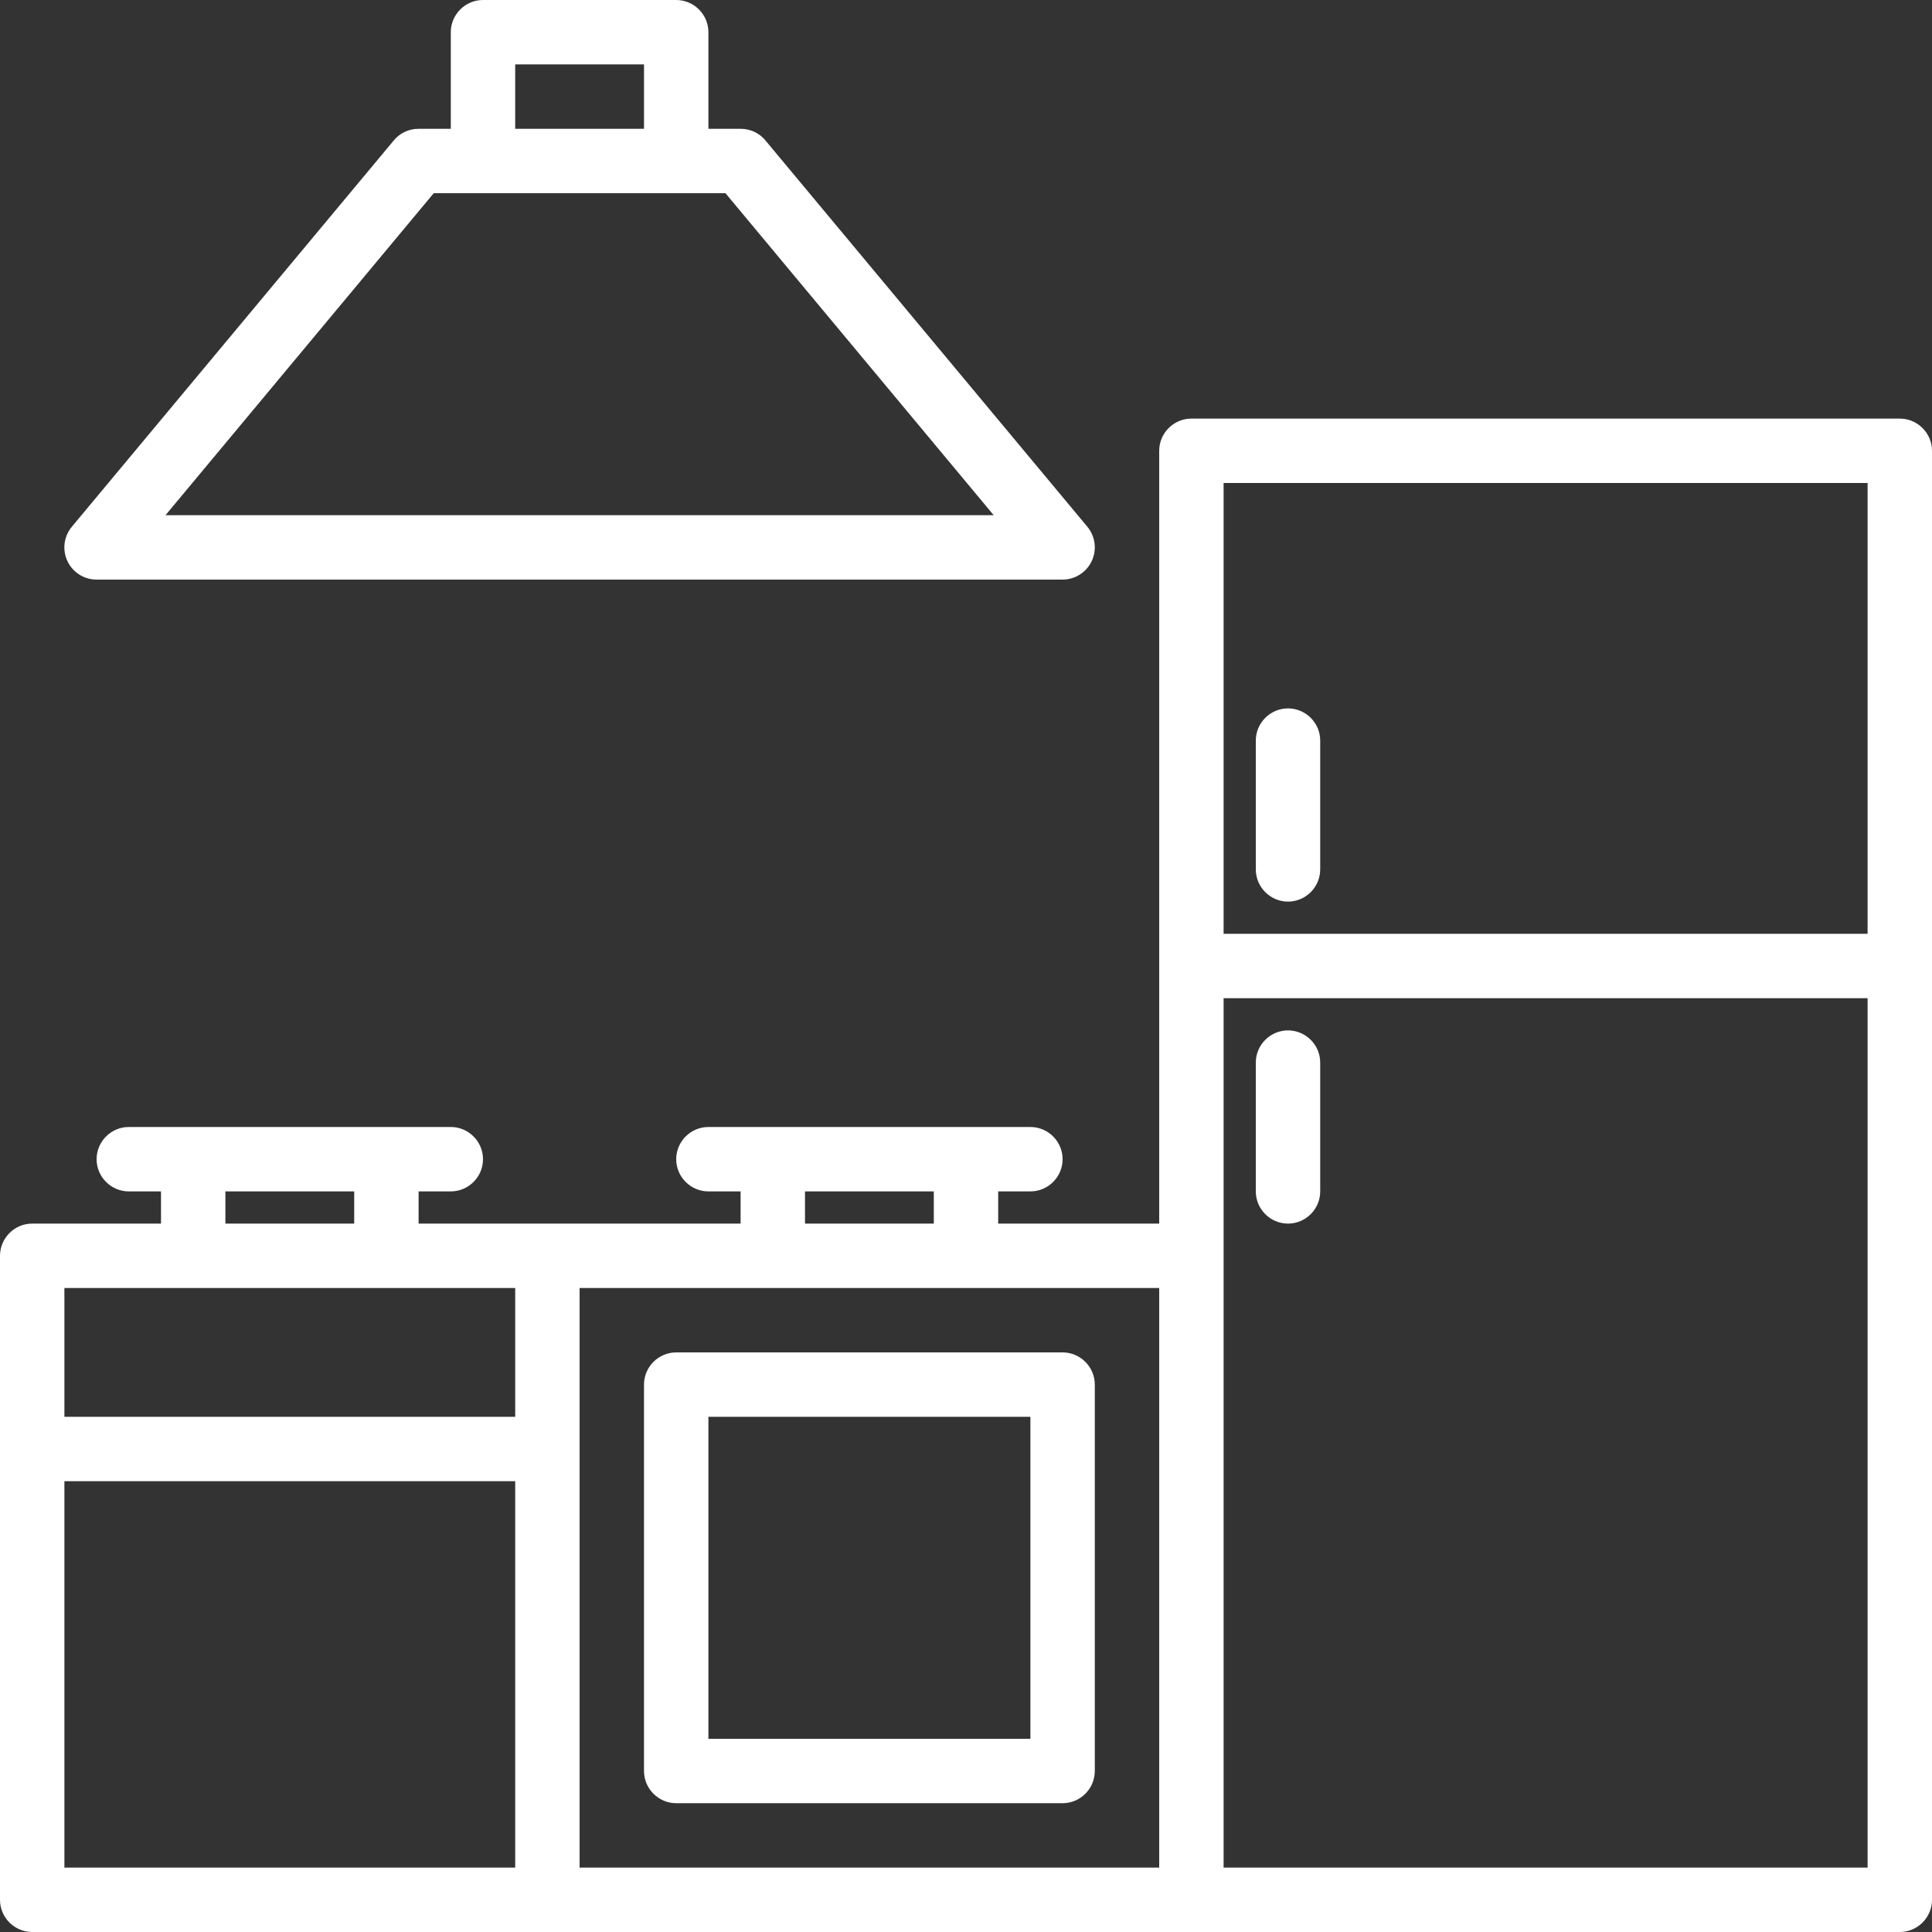 <?xml version="1.0" encoding="utf-8"?>
<!-- Generator: Adobe Illustrator 26.0.1, SVG Export Plug-In . SVG Version: 6.00 Build 0)  -->
<svg version="1.1" id="Layer_1" xmlns="http://www.w3.org/2000/svg" xmlns:xlink="http://www.w3.org/1999/xlink" x="0px" y="0px"
	 viewBox="0 0 60 60" style="enable-background:new 0 0 60 60;" xml:space="preserve">
<rect x="0" y="0" width="60" height="60" fill="#333333" stroke="none"/>
<style type="text/css">
	.st0{fill:#fff;}
</style>
<g>
	<g>
		<g>
			<path class="st0" d="M59,13H37c-0.55,0-1,0.45-1,1v24h-5v-1h1c0.55,0,1-0.45,1-1s-0.45-1-1-1H22c-0.55,0-1,0.45-1,1s0.45,1,1,1h1
				v1H13v-1h1c0.55,0,1-0.45,1-1s-0.45-1-1-1H4c-0.55,0-1,0.45-1,1s0.45,1,1,1h1v1H1c-0.55,0-1,0.45-1,1v20c0,0.55,0.45,1,1,1h58
				c0.55,0,1-0.45,1-1V14C60,13.45,59.55,13,59,13z M25,37h4v1h-4V37z M7,37h4v1H7V37z M16,58H2V46h14V58z M16,44H2v-4h14V44z
				 M36,58H18V40h18V58z M58,58H38V31h20V58z M58,29H38V15h20V29z"/>
			<path class="st0" d="M21,56h12c0.55,0,1-0.45,1-1V43c0-0.55-0.45-1-1-1H21c-0.55,0-1,0.45-1,1v12C20,55.55,20.45,56,21,56z
				 M22,44h10v10H22V44z"/>
			<path class="st0" d="M40,28c0.55,0,1-0.45,1-1v-4c0-0.55-0.45-1-1-1s-1,0.45-1,1v4C39,27.55,39.45,28,40,28z"/>
			<path class="st0" d="M40,38c0.55,0,1-0.45,1-1v-4c0-0.55-0.45-1-1-1s-1,0.45-1,1v4C39,37.55,39.45,38,40,38z"/>
			<path class="st0" d="M2.36,17.77C2.54,17.92,2.77,18,3,18h30c0.55,0,1-0.45,1-1c0-0.23-0.08-0.46-0.23-0.64l-10-12
				C23.58,4.13,23.3,4,23,4h-1V1c0-0.55-0.45-1-1-1h-6c-0.55,0-1,0.45-1,1v3h-1c-0.3,0-0.58,0.13-0.77,0.36l-10,12
				C1.88,16.78,1.93,17.41,2.36,17.77z M16,2h4v2h-4V2z M13.47,6h9.06l8.33,10H5.14L13.47,6z"/>
		</g>
	</g>
</g>
</svg>
